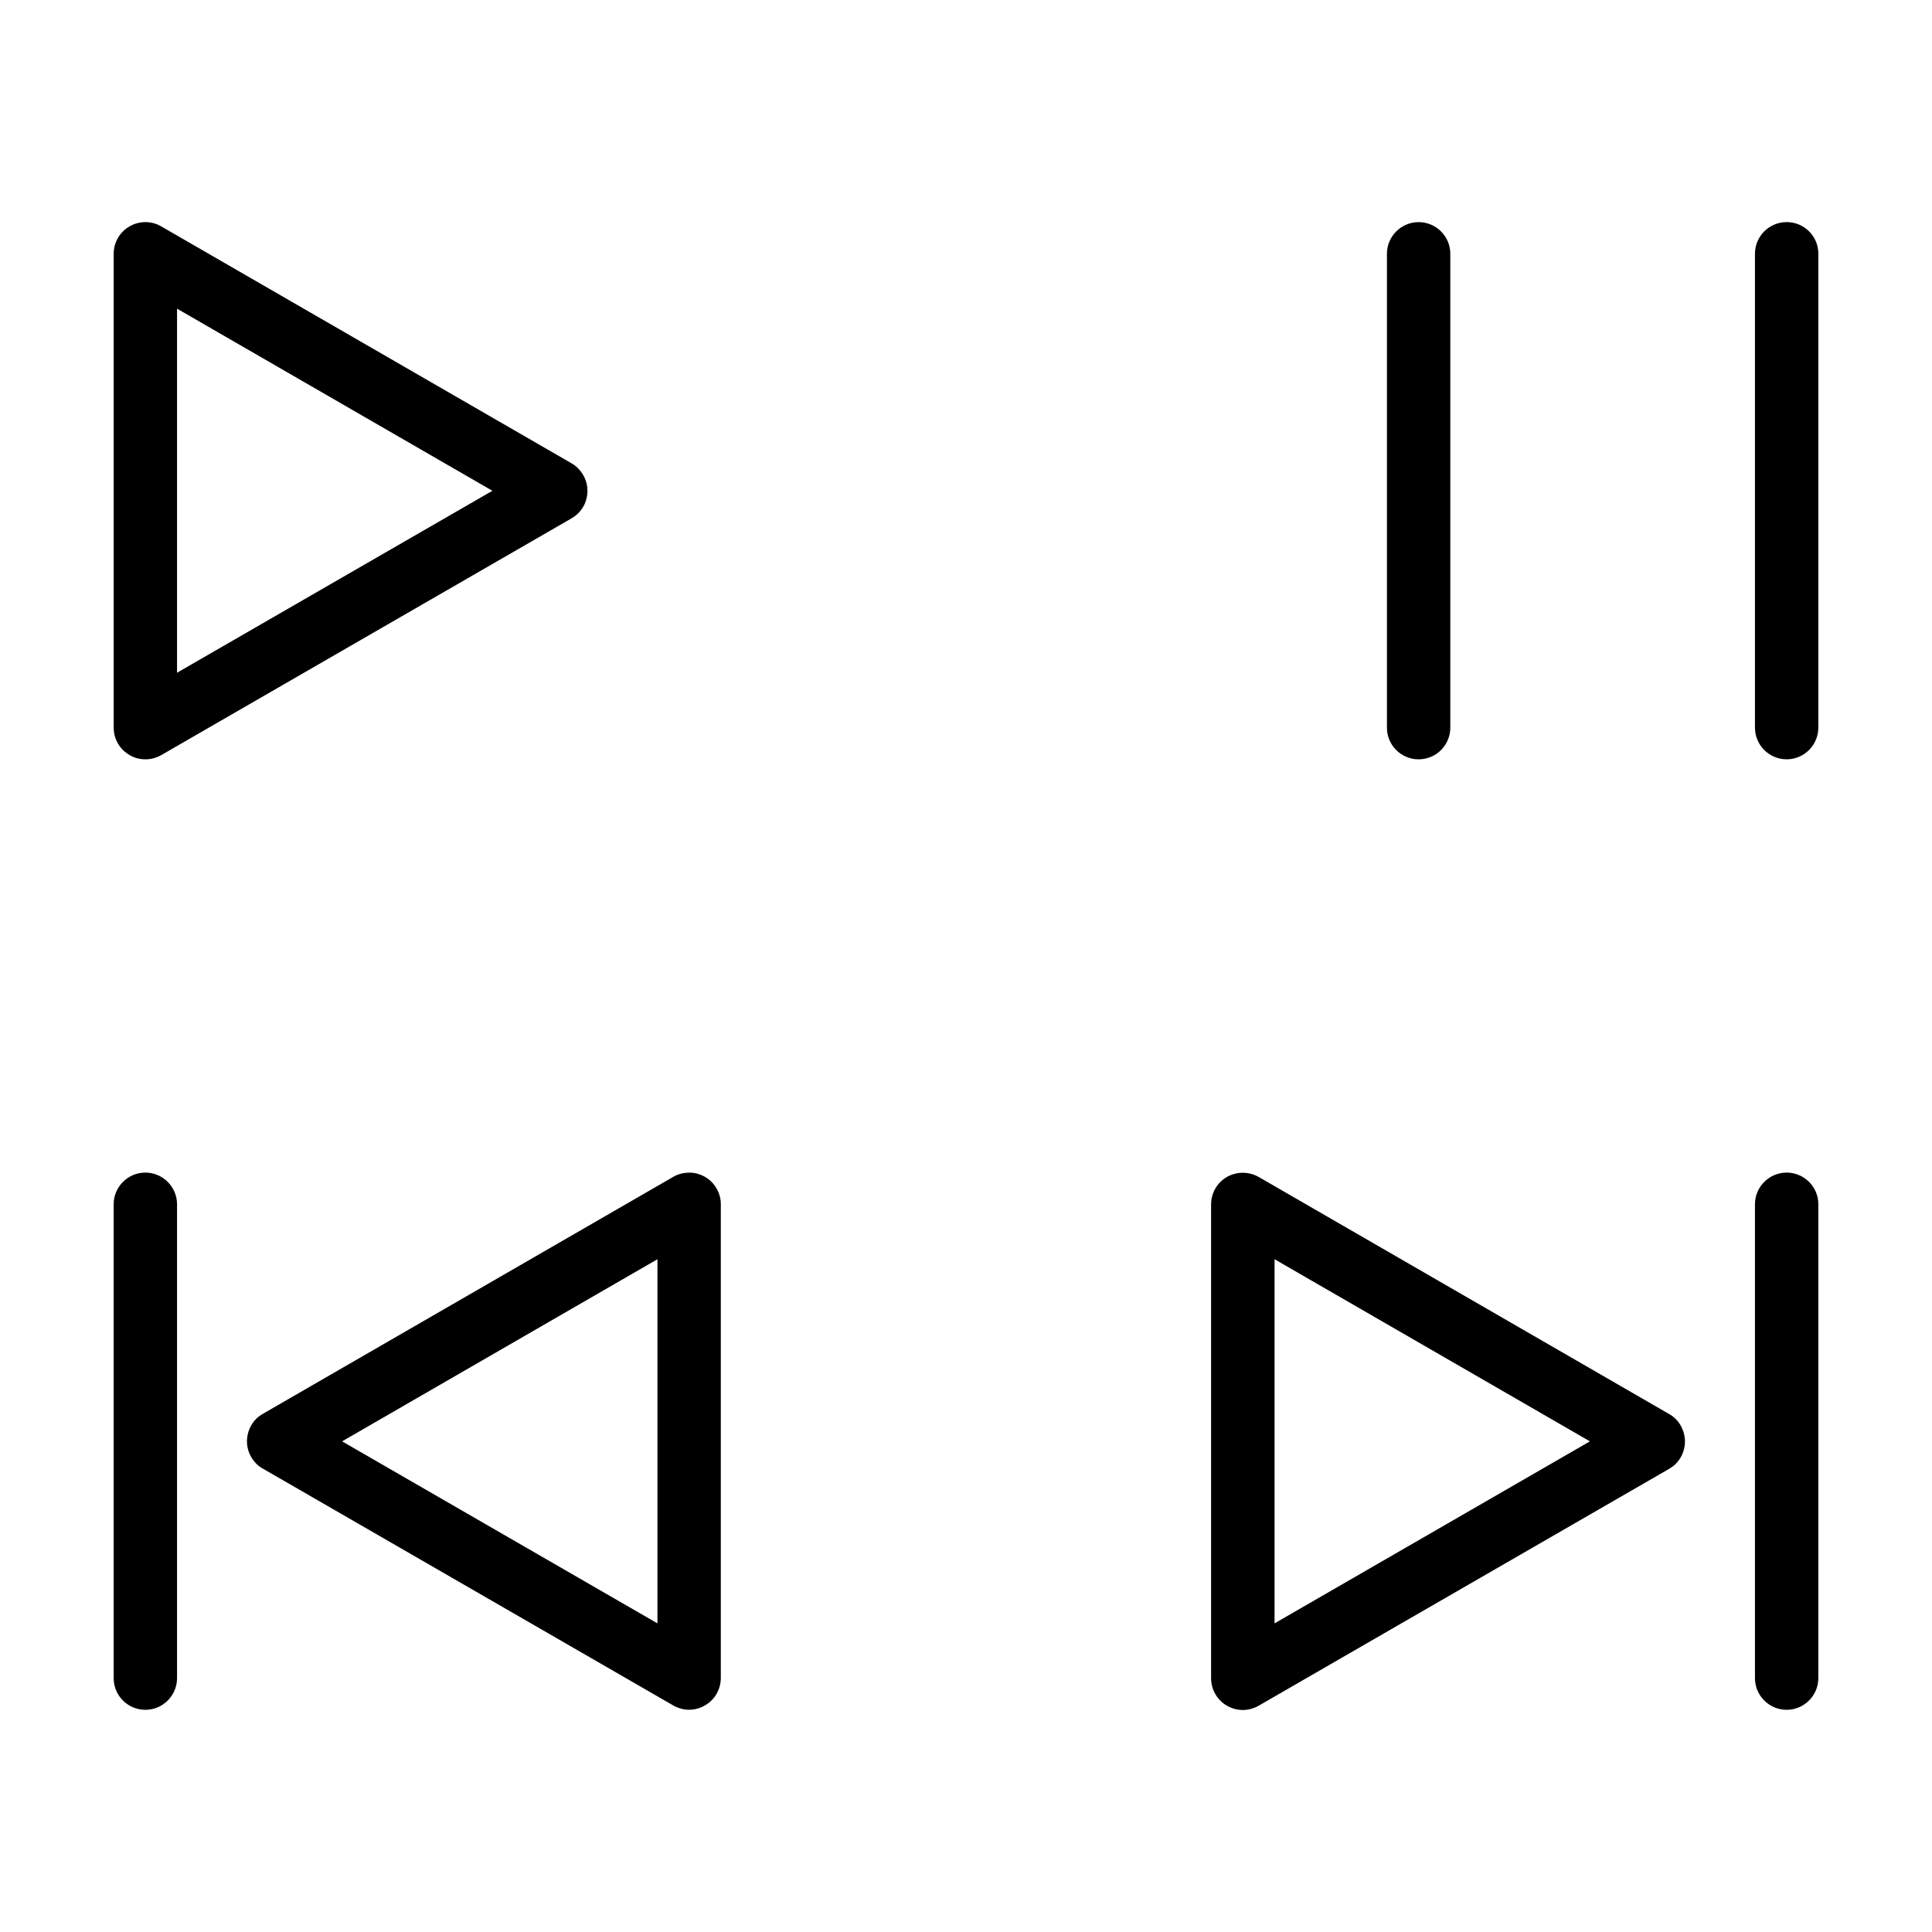 <?xml version="1.0" encoding="UTF-8"?>
<!-- Uploaded to: ICON Repo, www.svgrepo.com, Generator: ICON Repo Mixer Tools -->
<svg fill="#000000" width="800px" height="800px" version="1.1" viewBox="144 144 512 512" xmlns="http://www.w3.org/2000/svg">
 <g>
  <path d="m333.45 458.25c-0.734-1.027-1.66-1.828-2.688-2.414-0.988-0.547-2.098-0.922-3.297-1.051-0.965-0.062-2.016 0-3 0.25-0.777 0.211-1.512 0.504-2.184 0.922l-108.51 62.66c-0.672 0.379-1.301 0.82-1.848 1.363-0.754 0.734-1.324 1.594-1.742 2.539-0.484 1.113-0.734 2.246-0.734 3.422 0 1.156 0.23 2.332 0.734 3.441 0.418 0.902 0.988 1.742 1.699 2.477 0.566 0.566 1.195 1.051 1.891 1.406l108.51 62.621c0.652 0.398 1.363 0.691 2.121 0.902 0.715 0.211 1.449 0.316 2.184 0.316 0.293 0 0.566-0.02 0.859-0.043 1.219-0.125 2.371-0.504 3.379-1.113 1.008-0.566 1.91-1.363 2.625-2.352 0.566-0.82 1.008-1.723 1.281-2.707 0.188-0.734 0.293-1.469 0.293-2.184v-0.148-125.3-0.148c0-0.715-0.082-1.449-0.293-2.184-0.254-0.934-0.715-1.855-1.281-2.676zm-15.219 115.96-83.57-48.238 83.57-48.262z"/>
  <path d="m182.52 454.75c-4.641 0-8.398 3.777-8.398 8.398v125.57c0 4.641 3.758 8.398 8.398 8.398s8.398-3.777 8.398-8.398v-125.57c0-4.621-3.777-8.398-8.398-8.398z"/>
  <path d="m588.07 520.05c-0.547-0.566-1.195-1.051-1.891-1.406l-108.63-62.746c-2.625-1.469-5.773-1.469-8.398 0-2.602 1.492-4.199 4.281-4.199 7.285v125.57c0 3 1.594 5.773 4.199 7.285 1.324 0.734 2.75 1.133 4.199 1.133s2.898-0.398 4.199-1.133l108.66-62.703c0.652-0.379 1.301-0.82 1.848-1.363 0.734-0.734 1.324-1.594 1.742-2.519 0.484-1.113 0.734-2.289 0.734-3.441v-0.02c0-1.156-0.25-2.309-0.734-3.402-0.422-0.969-0.988-1.828-1.723-2.543zm-106.3 54.16v-96.5l83.57 48.262z"/>
  <path d="m182.52 345.23c1.449 0 2.898-0.379 4.199-1.113l108.66-62.703c0.672-0.379 1.301-0.84 1.848-1.387 0.734-0.734 1.324-1.594 1.742-2.519 0.48-1.109 0.711-2.285 0.711-3.441s-0.23-2.309-0.734-3.422c-0.418-0.902-0.988-1.762-1.723-2.5-0.543-0.586-1.195-1.047-1.867-1.426l-108.63-62.723c-2.602-1.512-5.793-1.512-8.398 0-2.602 1.492-4.199 4.262-4.199 7.262v125.57c0 3 1.594 5.773 4.199 7.262 1.281 0.781 2.754 1.137 4.199 1.137zm8.398-119.43 83.57 48.262-83.57 48.219z"/>
  <path d="m617.48 454.75c-4.641 0-8.398 3.777-8.398 8.398v125.57c0 4.641 3.777 8.398 8.398 8.398 4.617 0 8.398-3.777 8.398-8.398v-125.57c0.02-4.621-3.758-8.398-8.398-8.398z"/>
  <path d="m617.48 202.86c-4.641 0-8.398 3.758-8.398 8.398v125.57c0 4.641 3.777 8.398 8.398 8.398 4.617 0 8.398-3.758 8.398-8.398v-125.58c0.02-4.637-3.758-8.395-8.398-8.395z"/>
  <path d="m519.95 345.23c4.641 0 8.398-3.758 8.398-8.398v-125.57c0-4.641-3.777-8.398-8.398-8.398-4.617 0-8.398 3.758-8.398 8.398v125.57c-0.016 4.641 3.762 8.398 8.398 8.398z"/>
 </g>
</svg>